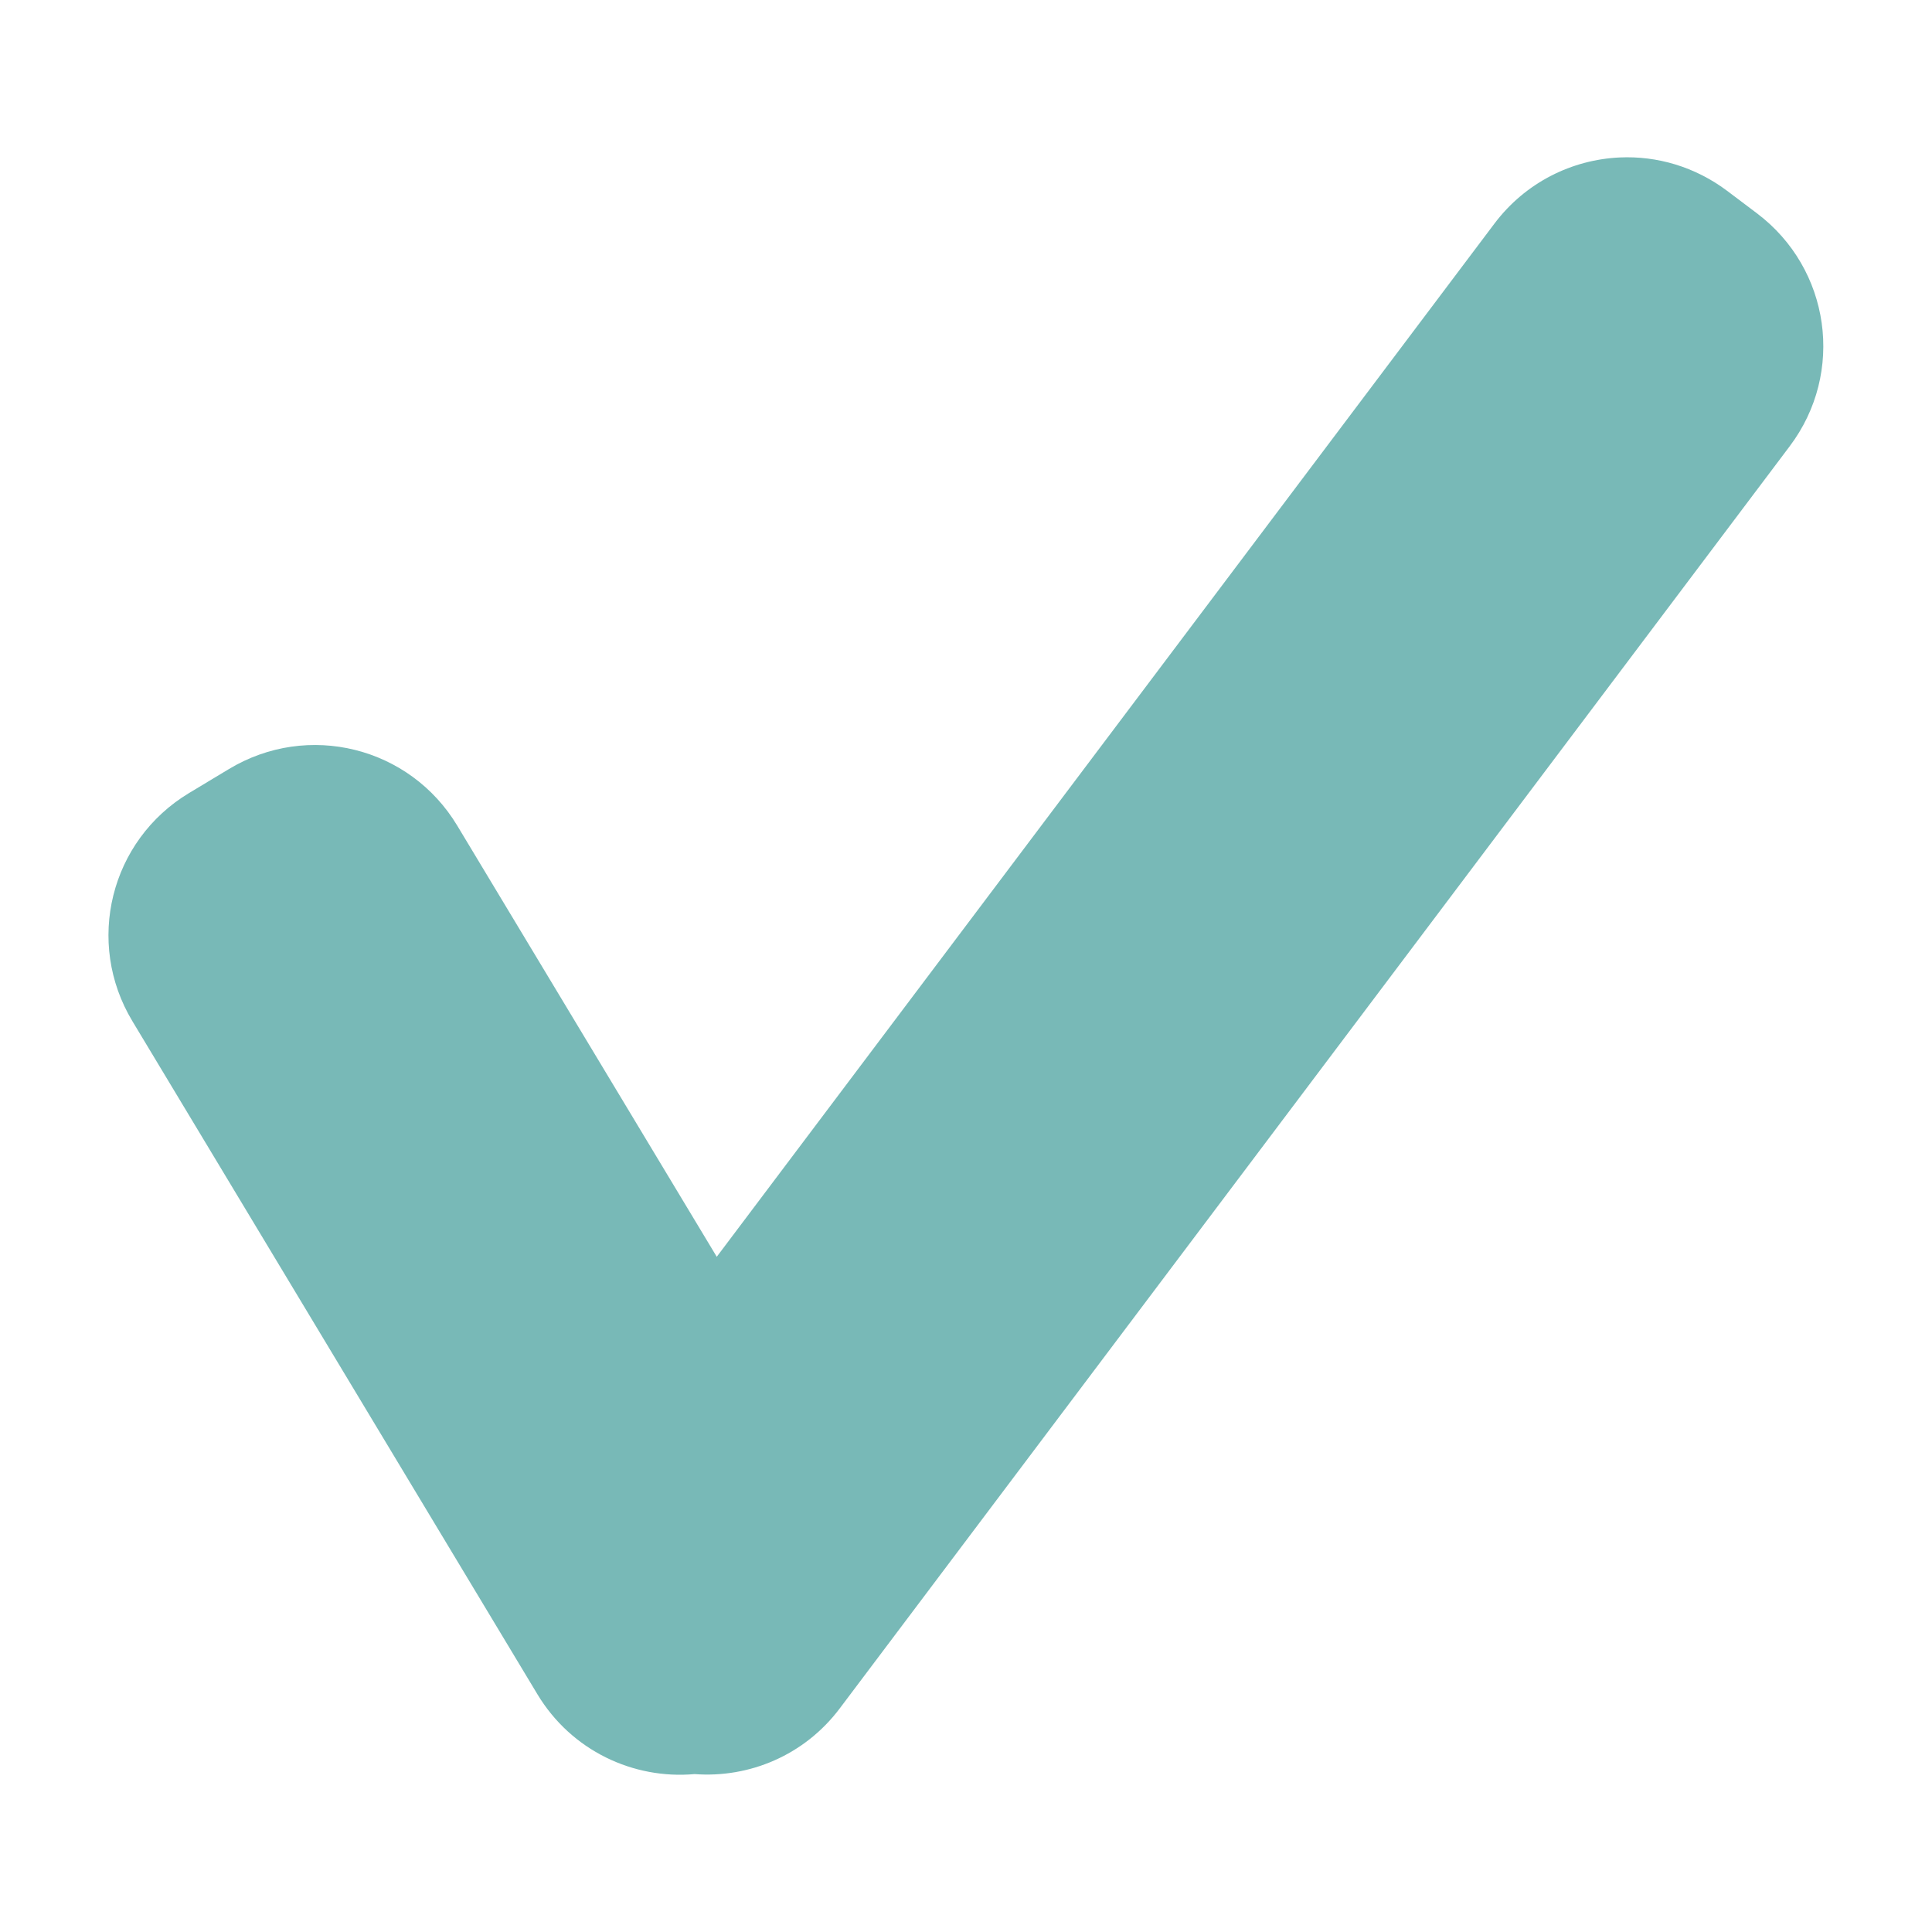 <?xml version="1.0" encoding="UTF-8" standalone="no"?>
<svg
   xmlns:dc="http://purl.org/dc/elements/1.1/"
   xmlns:cc="http://creativecommons.org/ns#"
   xmlns:rdf="http://www.w3.org/1999/02/22-rdf-syntax-ns#"
   xmlns:svg="http://www.w3.org/2000/svg"
   xmlns="http://www.w3.org/2000/svg"
   xmlns:sodipodi="http://sodipodi.sourceforge.net/DTD/sodipodi-0.dtd"
   xmlns:inkscape="http://www.inkscape.org/namespaces/inkscape"
   width="64"
   height="64"
   viewBox="0 0 16.933 16.933"
   version="1.1"
   id="svg1711"
   inkscape:version="1.0.2 (1.0.2+r75+1)"
   sodipodi:docname="i.svg">
  <defs
     id="defs1705" />
  <sodipodi:namedview
     id="base"
     pagecolor="#ffffff"
     bordercolor="#666666"
     borderopacity="1.0"
     inkscape:pageopacity="0.0"
     inkscape:pageshadow="2"
     inkscape:zoom="3.959798"
     inkscape:cx="41.524186"
     inkscape:cy="1.3672893"
     inkscape:document-units="px"
     inkscape:current-layer="layer1"
     inkscape:document-rotation="0"
     showgrid="false"
     units="px"
     fit-margin-top="0"
     fit-margin-left="0"
     fit-margin-right="0"
     fit-margin-bottom="0"
     inkscape:window-width="1920"
     inkscape:window-height="989"
     inkscape:window-x="0"
     inkscape:window-y="0"
     inkscape:window-maximized="1" />
  <g
     inkscape:label="Слой 1"
     inkscape:groupmode="layer"
     id="layer1"
     transform="translate(-126.849,-165.402)">
    <path
       id="rect925-5"
       style="fill:#78b9b7;fill-opacity:1;stroke-width:0.23"
       d="m 141.046,166.782 c -0.419,0.019 -0.827,0.218 -1.1,0.581 l -6.815,9.054 -2.274,-3.778 c -0.416,-0.692 -1.309,-0.914 -2.001,-0.497 l -0.349,0.21 c -0.692,0.416 -0.914,1.309 -0.497,2.001 l 3.549,5.898 c 0.298,0.495 0.841,0.748 1.378,0.7 0.478,0.036 0.963,-0.164 1.273,-0.577 l 8.325,-11.061 c 0.486,-0.645 0.357,-1.556 -0.288,-2.042 l -0.26,-0.196 c -0.282,-0.212 -0.616,-0.308 -0.942,-0.293 z" />
  </g>
</svg>
